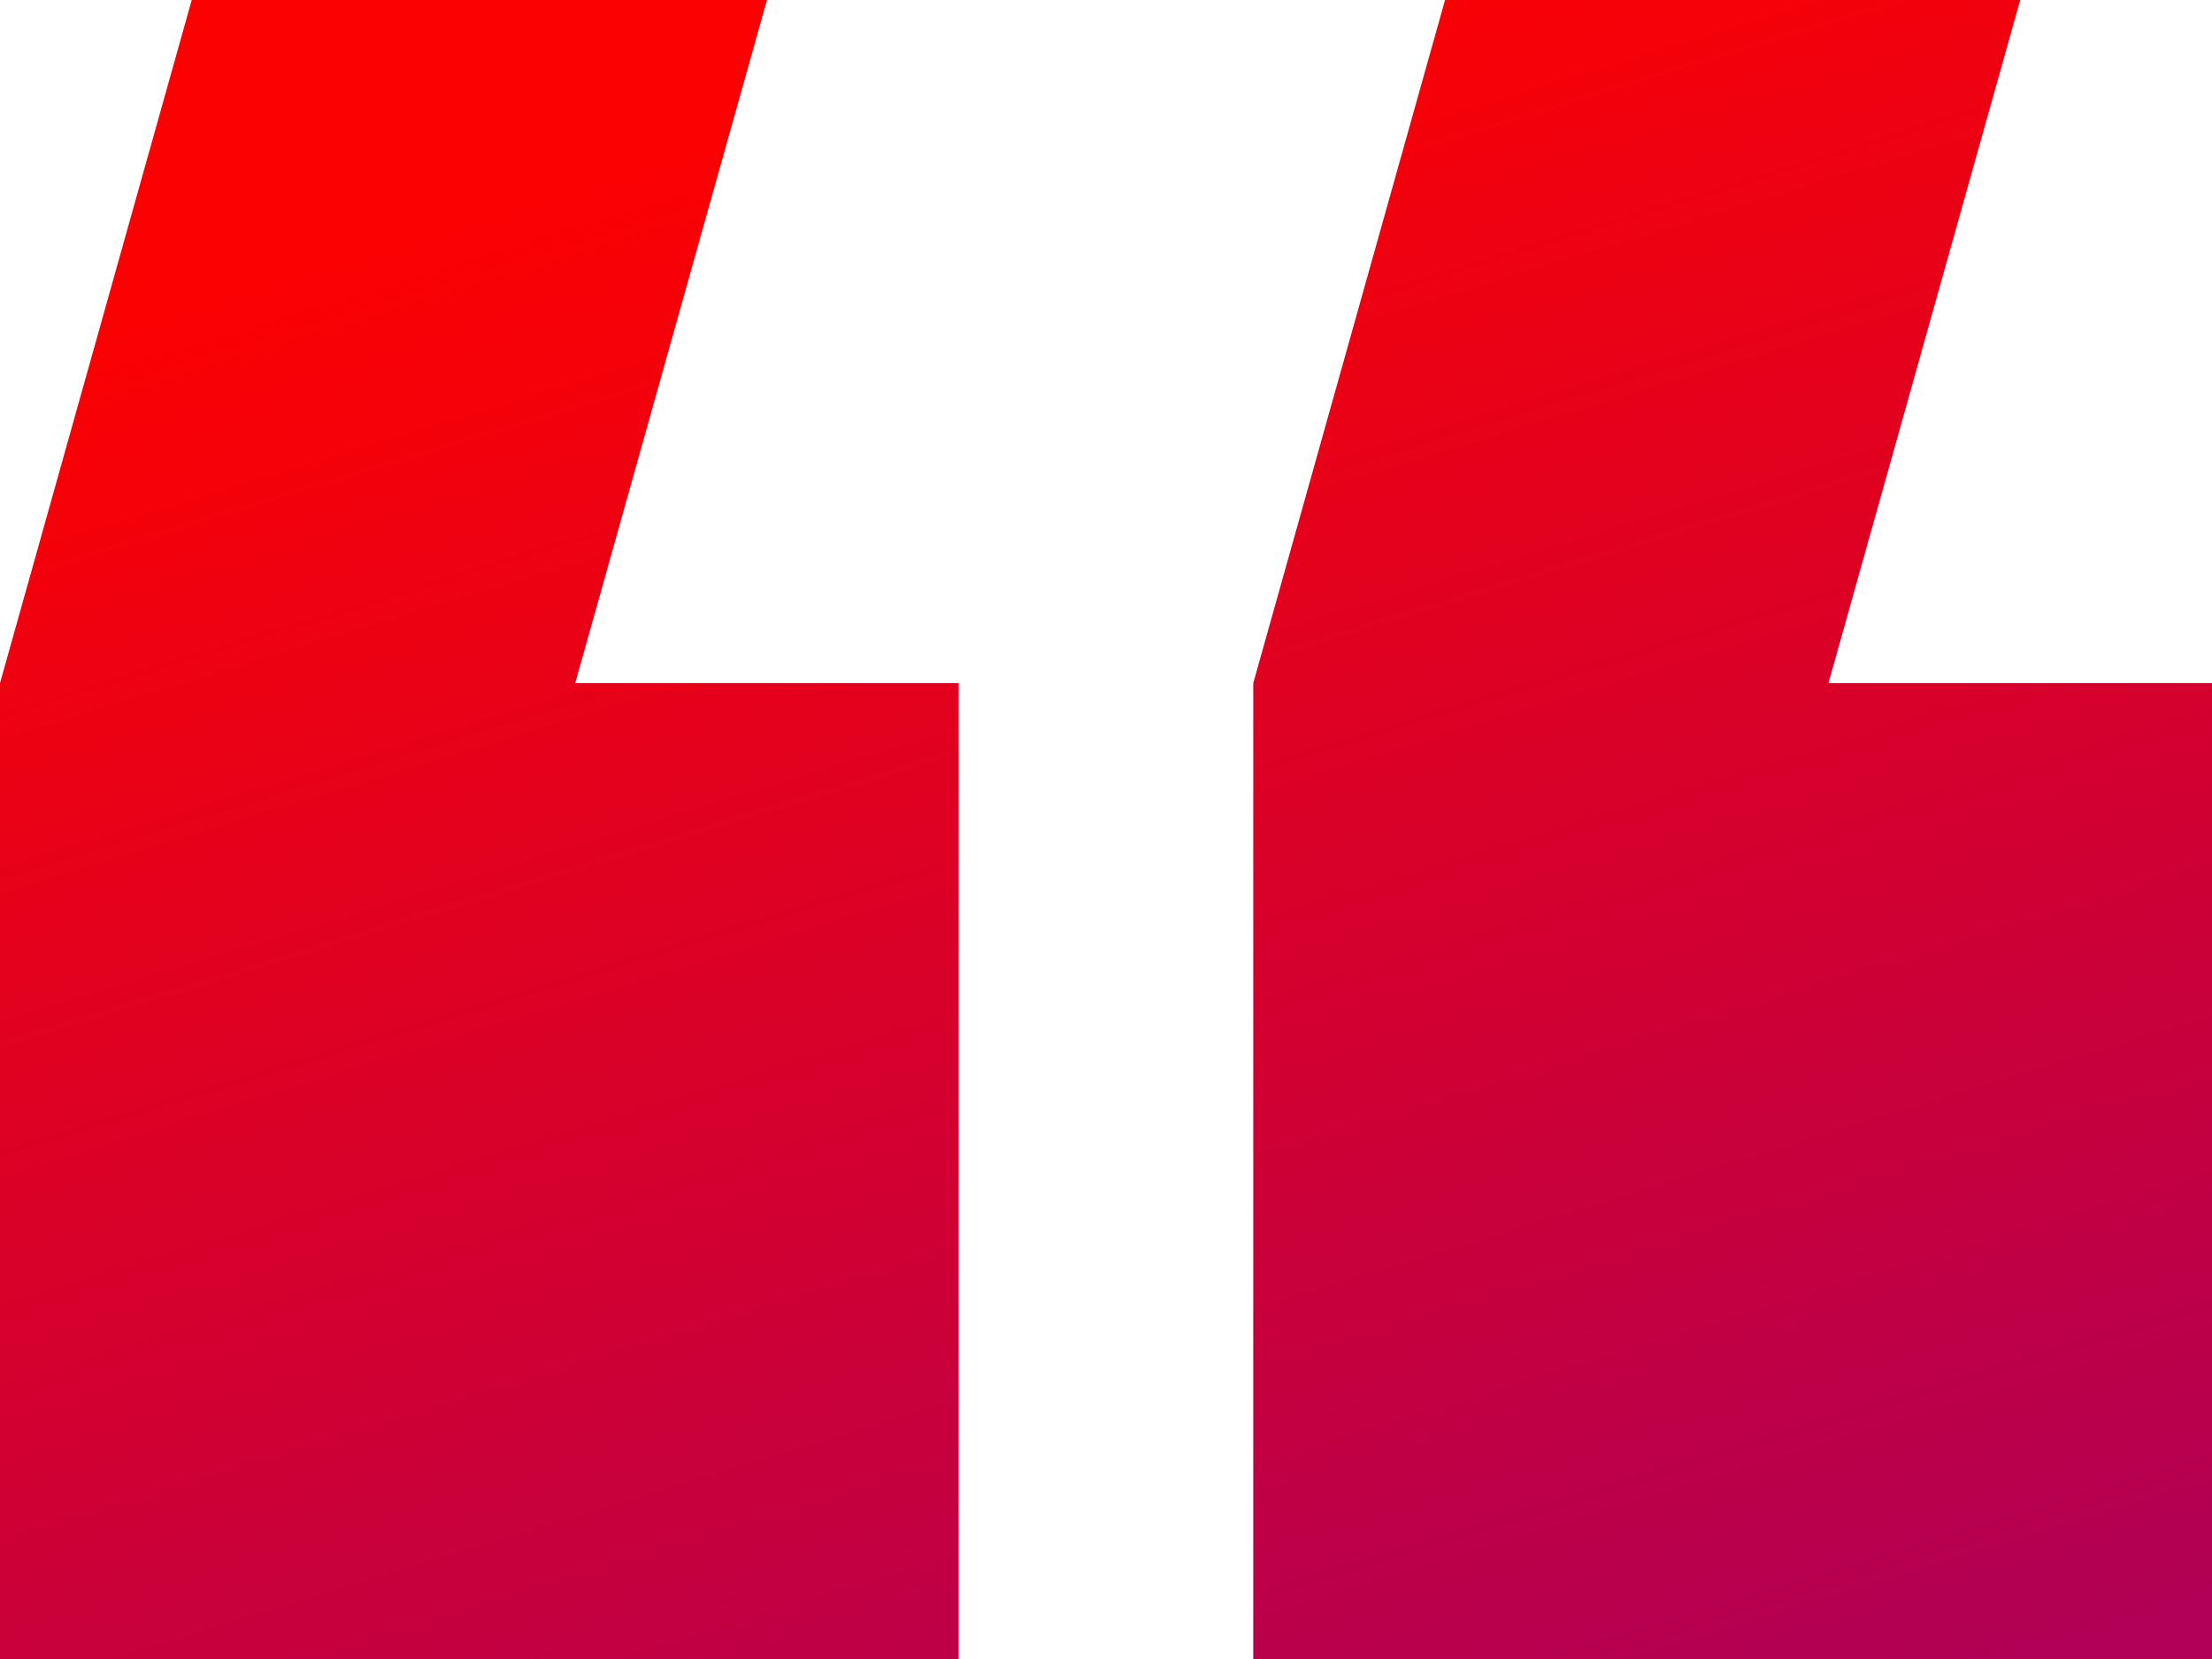 <svg width="40" height="30" viewBox="0 0 40 30" fill="none" xmlns="http://www.w3.org/2000/svg">
<path fill-rule="evenodd" clip-rule="evenodd" d="M3.467 0H13.869L10.402 12.353H0L3.467 0ZM0 12.353H17.336V30H0V12.353ZM26.131 0H36.532L33.065 12.353H22.663L26.131 0ZM22.663 12.353H40V30H22.663V12.353Z" fill="url(#paint0_linear_2398_111)"/>
<defs>
<linearGradient id="paint0_linear_2398_111" x1="20" y1="-3.802e-07" x2="29.795" y2="31.991" gradientUnits="userSpaceOnUse">
<stop stop-color="#FC0101"/>
<stop offset="1" stop-color="#B10055"/>
</linearGradient>
</defs>
</svg>
